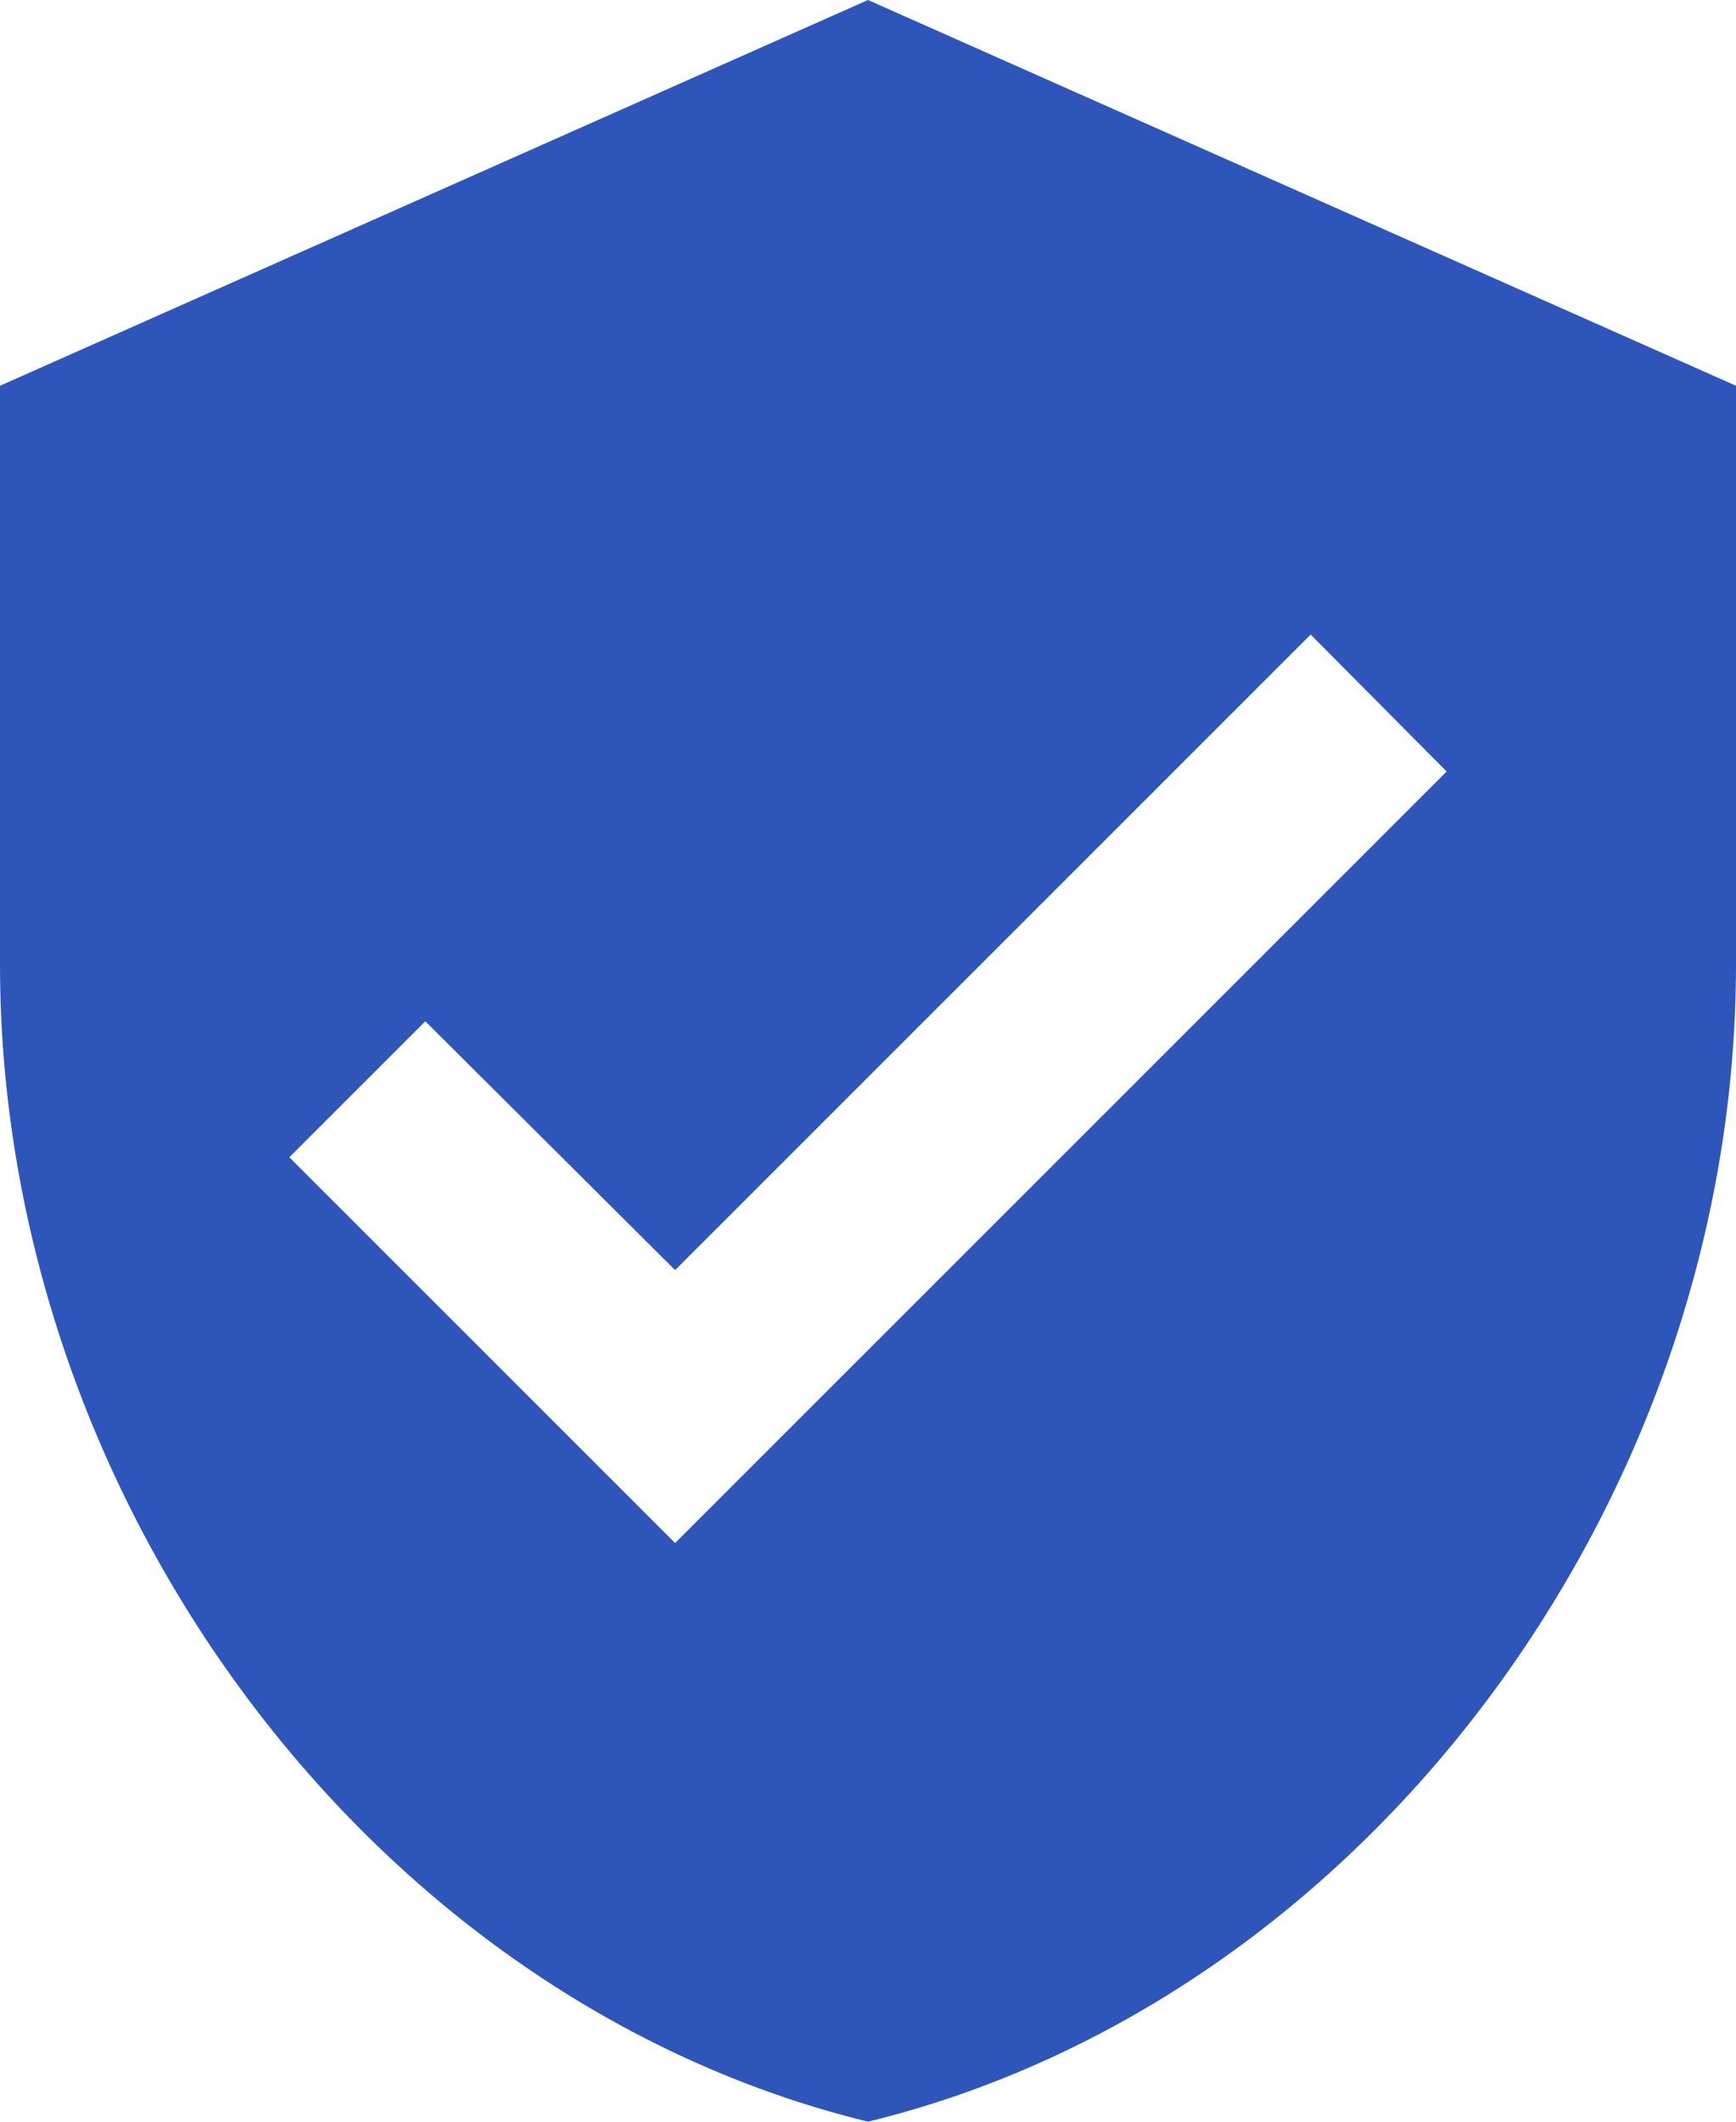 <?xml version="1.0" encoding="UTF-8"?> <svg xmlns="http://www.w3.org/2000/svg" width="27" height="33" viewBox="0 0 27 33" fill="none"><path d="M10.5 24L4.5 18L6.615 15.885L10.5 19.755L20.385 9.87L22.5 12M13.5 0L0 6V15C0 23.325 5.76 31.11 13.5 33C21.24 31.11 27 23.325 27 15V6L13.5 0Z" fill="#2E56BA"></path></svg> 